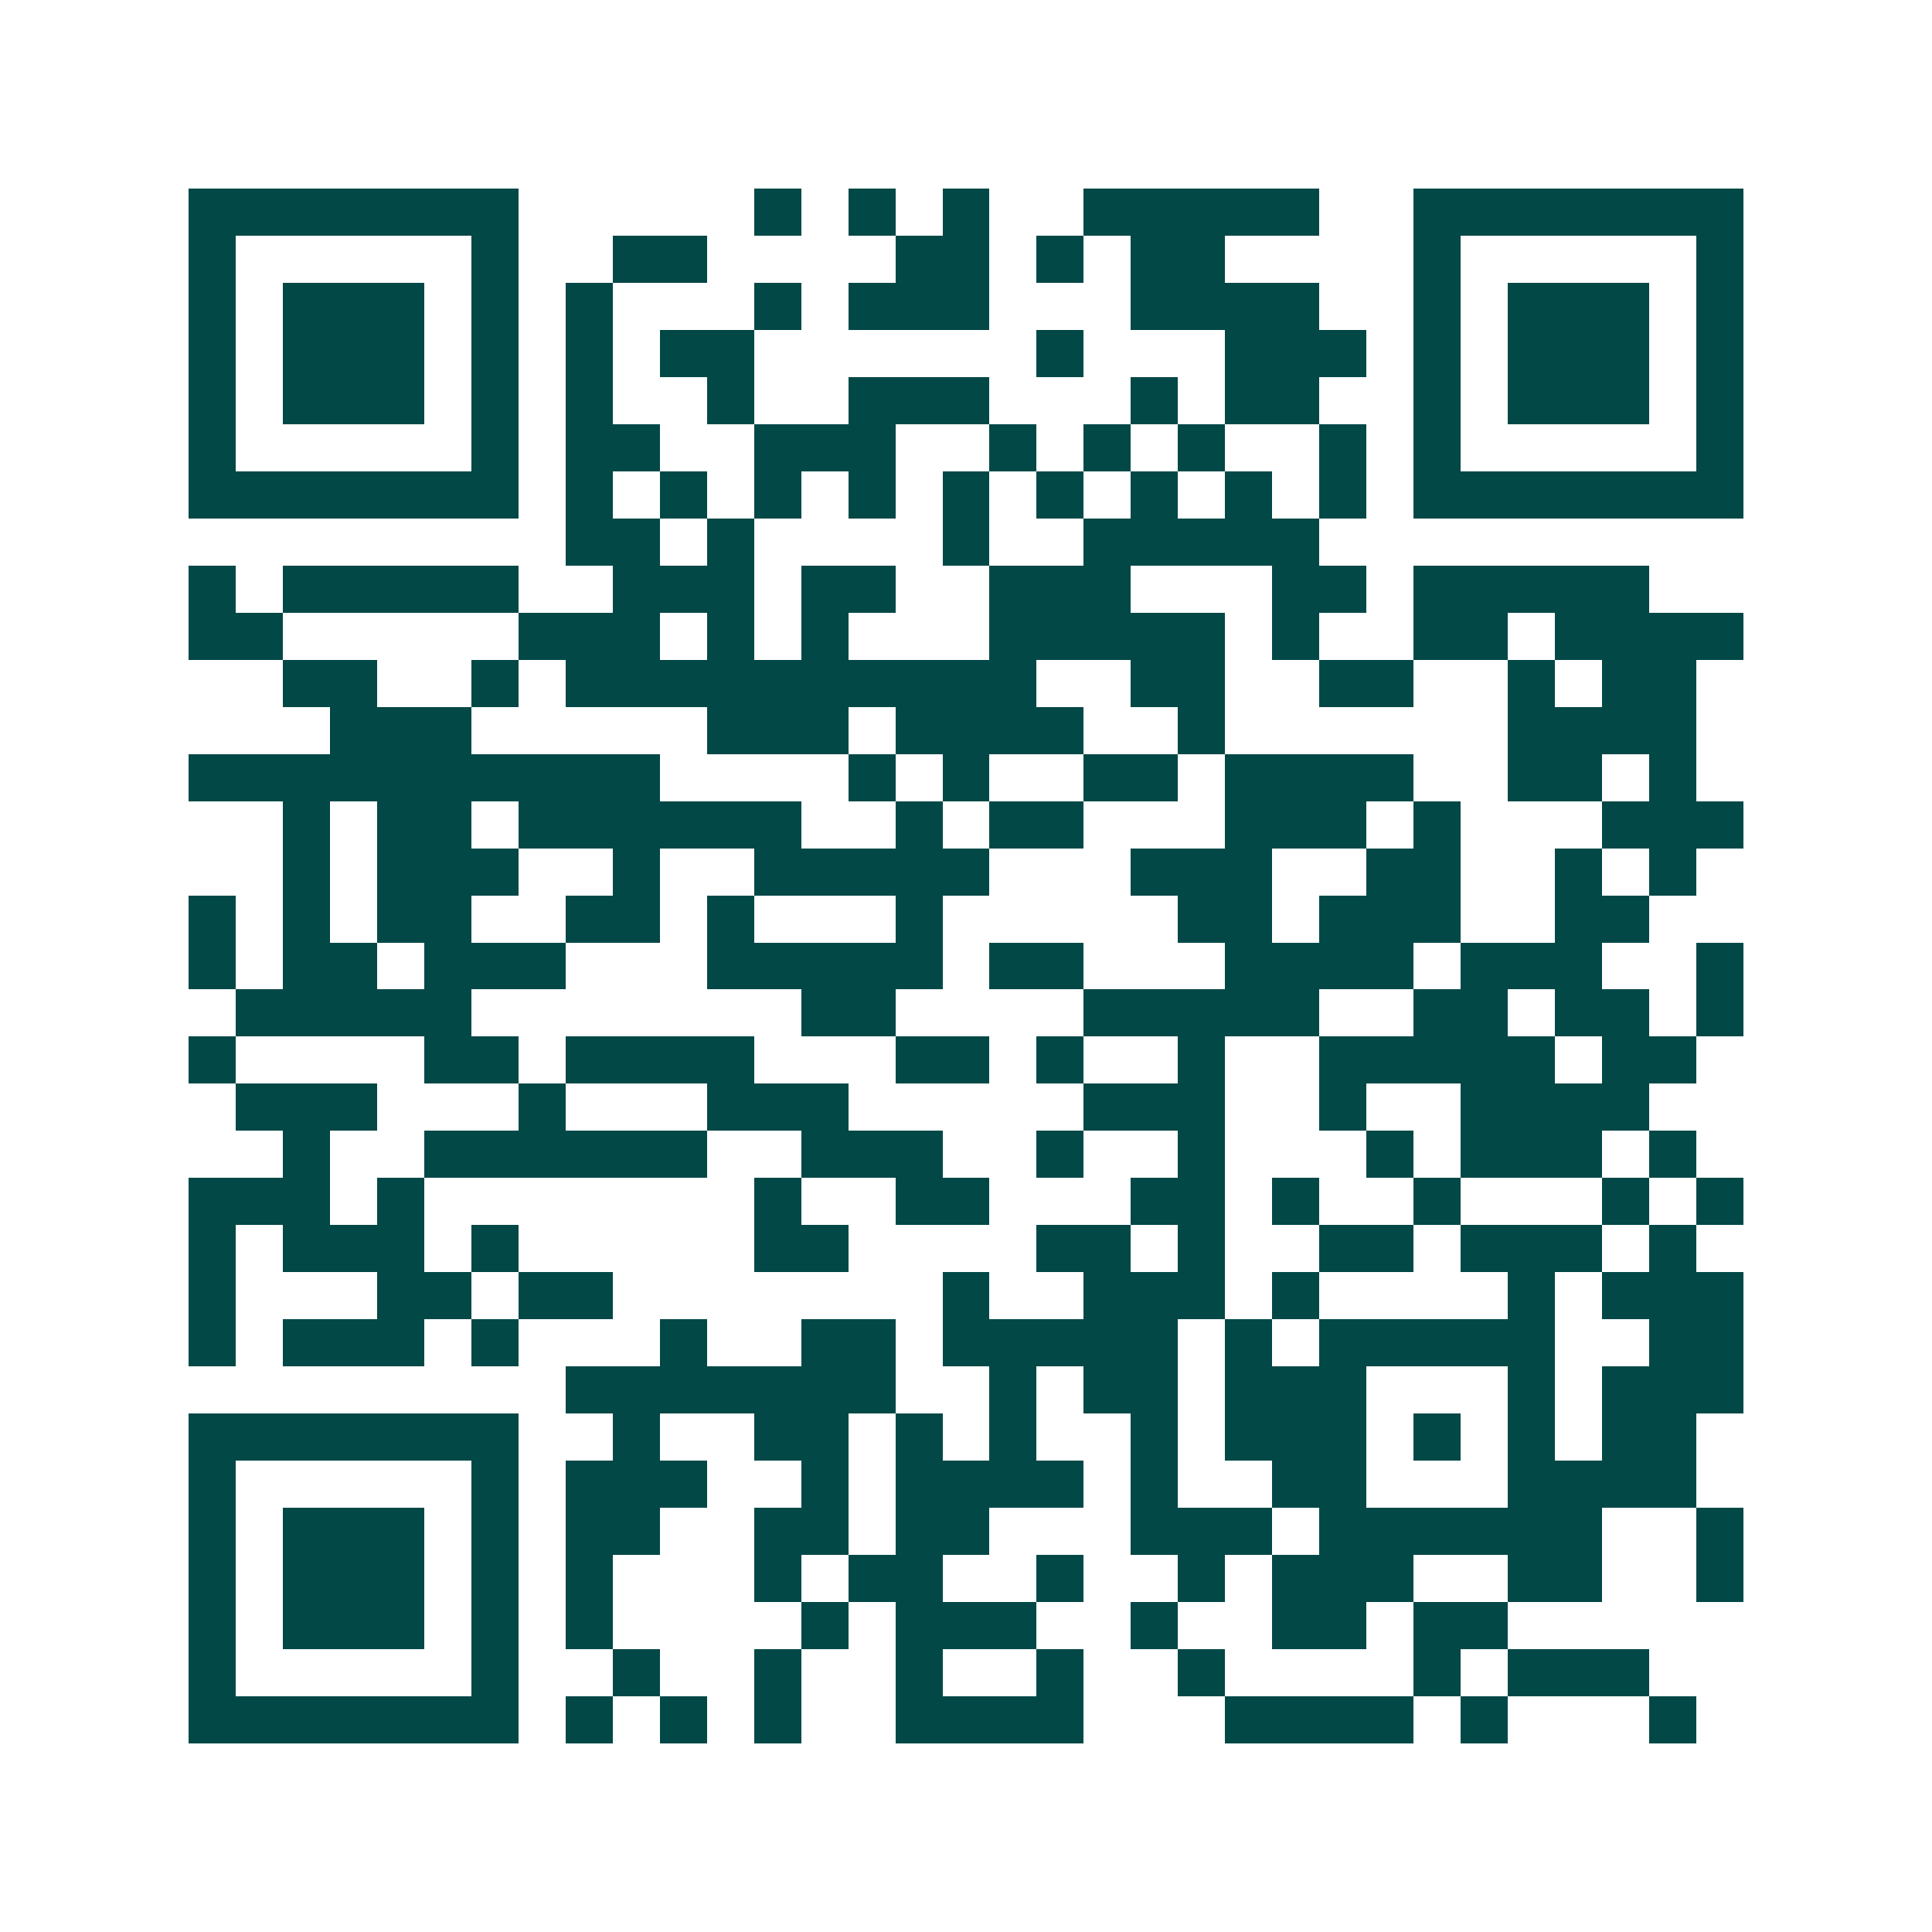 <svg xmlns="http://www.w3.org/2000/svg" width="200" height="200" viewBox="0 0 41 41" shape-rendering="crispEdges"><path fill="#ffffff" d="M0 0h41v41H0z"/><path stroke="#014847" d="M4 4.5h7m5 0h1m1 0h1m1 0h1m2 0h5m2 0h7M4 5.5h1m5 0h1m2 0h2m4 0h2m1 0h1m1 0h2m4 0h1m5 0h1M4 6.5h1m1 0h3m1 0h1m1 0h1m3 0h1m1 0h3m3 0h4m2 0h1m1 0h3m1 0h1M4 7.5h1m1 0h3m1 0h1m1 0h1m1 0h2m6 0h1m3 0h3m1 0h1m1 0h3m1 0h1M4 8.5h1m1 0h3m1 0h1m1 0h1m2 0h1m2 0h3m3 0h1m1 0h2m2 0h1m1 0h3m1 0h1M4 9.5h1m5 0h1m1 0h2m2 0h3m2 0h1m1 0h1m1 0h1m2 0h1m1 0h1m5 0h1M4 10.5h7m1 0h1m1 0h1m1 0h1m1 0h1m1 0h1m1 0h1m1 0h1m1 0h1m1 0h1m1 0h7M12 11.5h2m1 0h1m4 0h1m2 0h5M4 12.5h1m1 0h5m2 0h3m1 0h2m2 0h3m3 0h2m1 0h5M4 13.5h2m5 0h3m1 0h1m1 0h1m3 0h5m1 0h1m2 0h2m1 0h4M6 14.5h2m2 0h1m1 0h10m2 0h2m2 0h2m2 0h1m1 0h2M7 15.5h3m5 0h3m1 0h4m2 0h1m6 0h4M4 16.5h10m4 0h1m1 0h1m2 0h2m1 0h4m2 0h2m1 0h1M6 17.5h1m1 0h2m1 0h6m2 0h1m1 0h2m3 0h3m1 0h1m3 0h3M6 18.5h1m1 0h3m2 0h1m2 0h5m3 0h3m2 0h2m2 0h1m1 0h1M4 19.5h1m1 0h1m1 0h2m2 0h2m1 0h1m3 0h1m5 0h2m1 0h3m2 0h2M4 20.5h1m1 0h2m1 0h3m3 0h5m1 0h2m3 0h4m1 0h3m2 0h1M5 21.5h5m7 0h2m4 0h5m2 0h2m1 0h2m1 0h1M4 22.5h1m4 0h2m1 0h4m3 0h2m1 0h1m2 0h1m2 0h5m1 0h2M5 23.5h3m3 0h1m3 0h3m5 0h3m2 0h1m2 0h4M6 24.5h1m2 0h6m2 0h3m2 0h1m2 0h1m3 0h1m1 0h3m1 0h1M4 25.5h3m1 0h1m7 0h1m2 0h2m3 0h2m1 0h1m2 0h1m3 0h1m1 0h1M4 26.5h1m1 0h3m1 0h1m5 0h2m4 0h2m1 0h1m2 0h2m1 0h3m1 0h1M4 27.5h1m3 0h2m1 0h2m7 0h1m2 0h3m1 0h1m4 0h1m1 0h3M4 28.5h1m1 0h3m1 0h1m3 0h1m2 0h2m1 0h5m1 0h1m1 0h5m2 0h2M12 29.5h7m2 0h1m1 0h2m1 0h3m3 0h1m1 0h3M4 30.5h7m2 0h1m2 0h2m1 0h1m1 0h1m2 0h1m1 0h3m1 0h1m1 0h1m1 0h2M4 31.5h1m5 0h1m1 0h3m2 0h1m1 0h4m1 0h1m2 0h2m3 0h4M4 32.5h1m1 0h3m1 0h1m1 0h2m2 0h2m1 0h2m3 0h3m1 0h6m2 0h1M4 33.5h1m1 0h3m1 0h1m1 0h1m3 0h1m1 0h2m2 0h1m2 0h1m1 0h3m2 0h2m2 0h1M4 34.5h1m1 0h3m1 0h1m1 0h1m4 0h1m1 0h3m2 0h1m2 0h2m1 0h2M4 35.5h1m5 0h1m2 0h1m2 0h1m2 0h1m2 0h1m2 0h1m4 0h1m1 0h3M4 36.5h7m1 0h1m1 0h1m1 0h1m2 0h4m3 0h4m1 0h1m3 0h1"/></svg>
